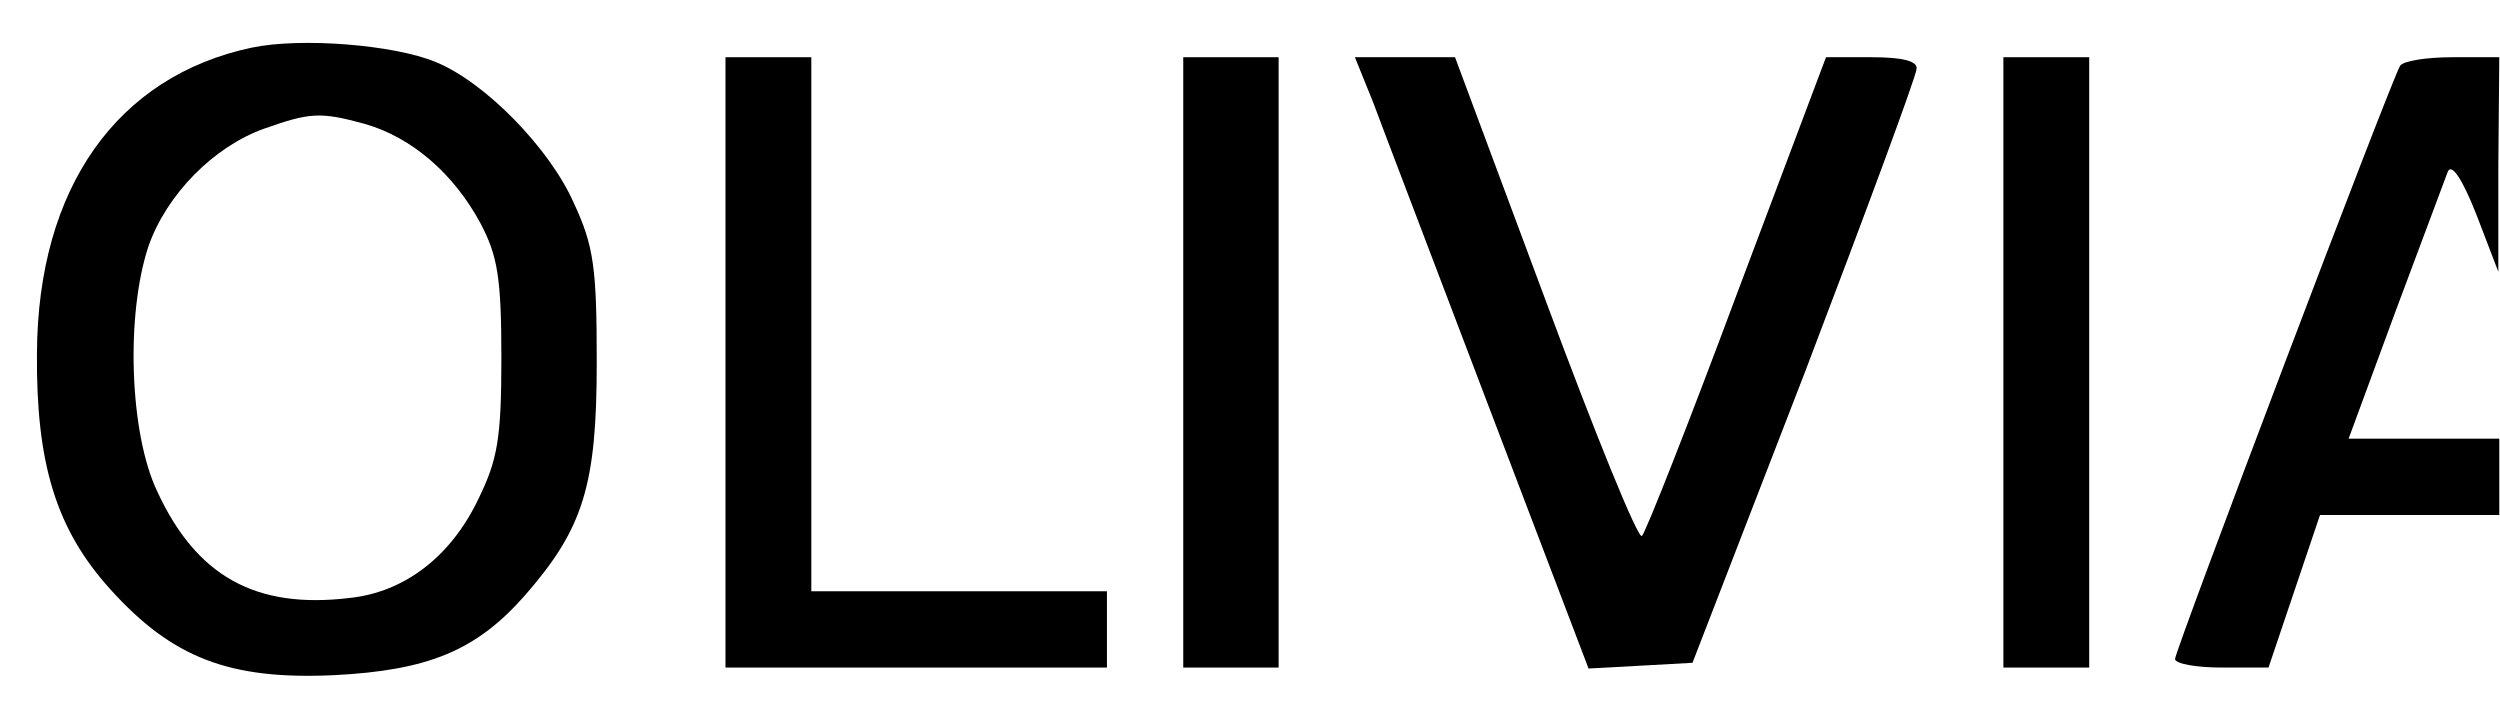<?xml version="1.0" encoding="UTF-8" standalone="yes"?>
<svg version="1.0" xmlns="http://www.w3.org/2000/svg" width="69.172mm" height="19.526mm" viewBox="0 0 262 74" preserveAspectRatio="xMidYMid meet">
  <g transform="translate(0,74) scale(0.1,-0.1)" fill="#000000" stroke="none">
    <path d="M263 690 c-141 -30 -224 -147 -225 -320 -1 -116 20 -185 77 -248 65
-72 125 -95 234 -90 100 5 150 26 201 84 61 70 75 115 75 244 0 99 -3 122 -24
167 -25 57 -93 127 -145 148 -43 18 -141 26 -193 15z m119 -80 c49 -14 93 -52
121 -104 18 -34 22 -57 22 -141 0 -85 -4 -107 -24 -148 -29 -61 -78 -98 -135
-104 -99 -12 -161 23 -202 112 -29 61 -33 185 -9 257 19 54 68 104 121 123 48
17 59 18 106 5z"/>
    <path d="M760 360 l0 -320 200 0 200 0 0 40 0 40 -155 0 -155 0 0 280 0 280
-45 0 -45 0 0 -320z"/>
    <path d="M1240 360 l0 -320 50 0 50 0 0 320 0 320 -50 0 -50 0 0 -320z"/>
    <path d="M1439 633 c10 -27 65 -171 122 -321 l104 -273 55 3 54 3 118 305 c64
168 117 311 117 318 1 8 -15 12 -47 12 l-48 0 -93 -247 c-51 -137 -96 -251
-100 -255 -4 -4 -49 107 -101 247 l-95 255 -52 0 -53 0 19 -47z"/>
    <path d="M2100 360 l0 -320 45 0 45 0 0 320 0 320 -45 0 -45 0 0 -320z"/>
    <path d="M2516 671 c-9 -14 -236 -613 -236 -622 0 -5 22 -9 49 -9 l49 0 27 80
27 80 94 0 94 0 0 40 0 40 -79 0 -79 0 49 133 c27 72 52 139 55 147 4 9 15 -7
30 -45 l23 -60 0 113 1 112 -49 0 c-28 0 -52 -4 -55 -9z"/>
  </g>
</svg>